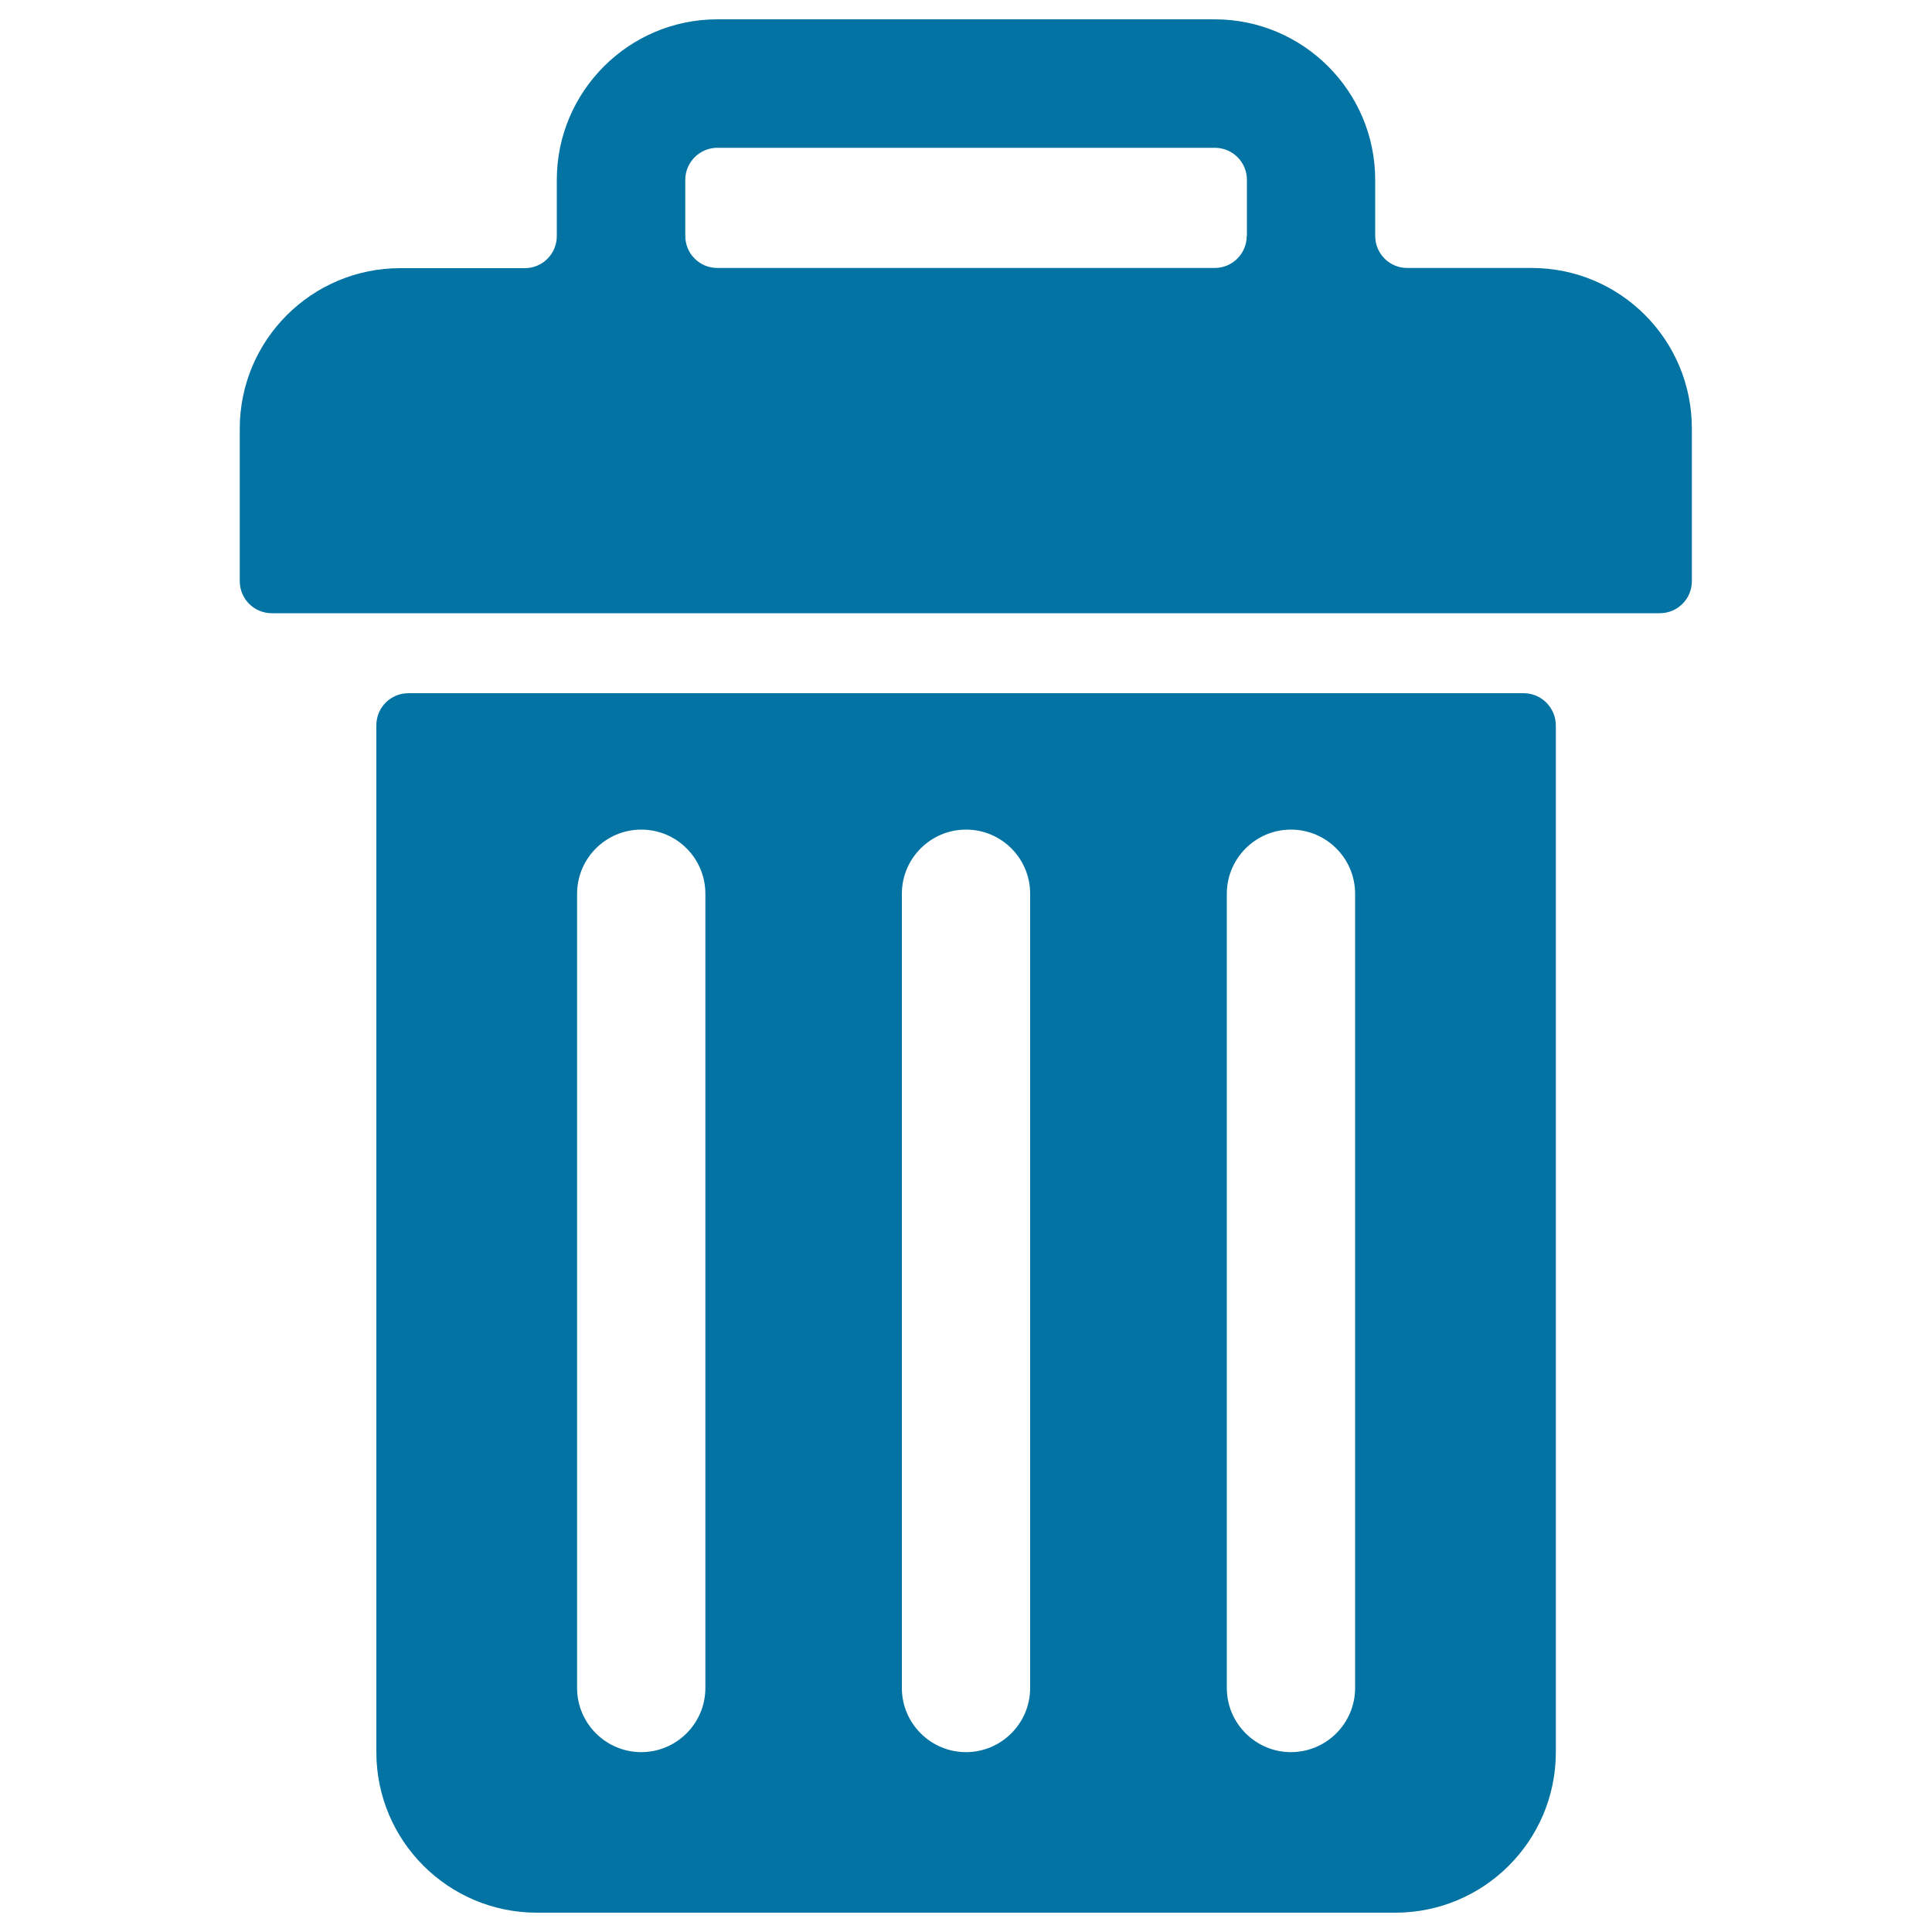 <svg xmlns="http://www.w3.org/2000/svg" viewBox="0 0 1000 1000" style="fill:#0273a2">
<title>Recycle Bin Container SVG icon</title>
<g><g><path d="M792.8,138.7h-64.4c-9.2,0-16.6-7.4-16.6-16.6V93.1c0-45.8-37.2-83.1-83.1-83.1H371.3c-45.8,0-83.1,37.3-83.1,83.1v29.1c0,9.2-7.4,16.6-16.6,16.6h-64.4c-45.9,0-83.1,37.2-83.1,83.1v78.9c0,9.2,7.4,16.6,16.6,16.6h718.4c9.2,0,16.6-7.4,16.6-16.6v-78.9C875.8,175.9,838.6,138.7,792.8,138.7z M645.3,122.1c0,9.2-7.4,16.6-16.6,16.6H371.3c-9.2,0-16.6-7.4-16.6-16.6V93.1c0-9.2,7.5-16.6,16.6-16.6h257.5c9.2,0,16.6,7.4,16.6,16.6V122.1z"/><path d="M788.6,358.8H211.4c-9.2,0-16.6,7.4-16.6,16.6v531.5c0,45.9,37.2,83.1,83.1,83.1h444.3c45.9,0,83.1-37.2,83.1-83.1V375.4C805.2,366.2,797.8,358.8,788.6,358.8z M365.1,873.7c0,18.3-14.9,33.2-33.2,33.2c-18.3,0-33.2-14.9-33.2-33.2V462.6c0-18.3,14.9-33.2,33.2-33.2c18.4,0,33.2,14.9,33.2,33.2V873.7z M533.2,873.7c0,18.3-14.9,33.2-33.2,33.2c-18.3,0-33.2-14.9-33.2-33.2V462.6c0-18.3,14.9-33.2,33.2-33.2c18.4,0,33.2,14.9,33.2,33.2V873.7z M701.4,873.7c0,18.3-14.9,33.2-33.2,33.2c-18.3,0-33.2-14.9-33.2-33.2V462.6c0-18.3,14.9-33.2,33.2-33.2c18.3,0,33.2,14.9,33.2,33.2V873.7z"/></g></g>
</svg>
